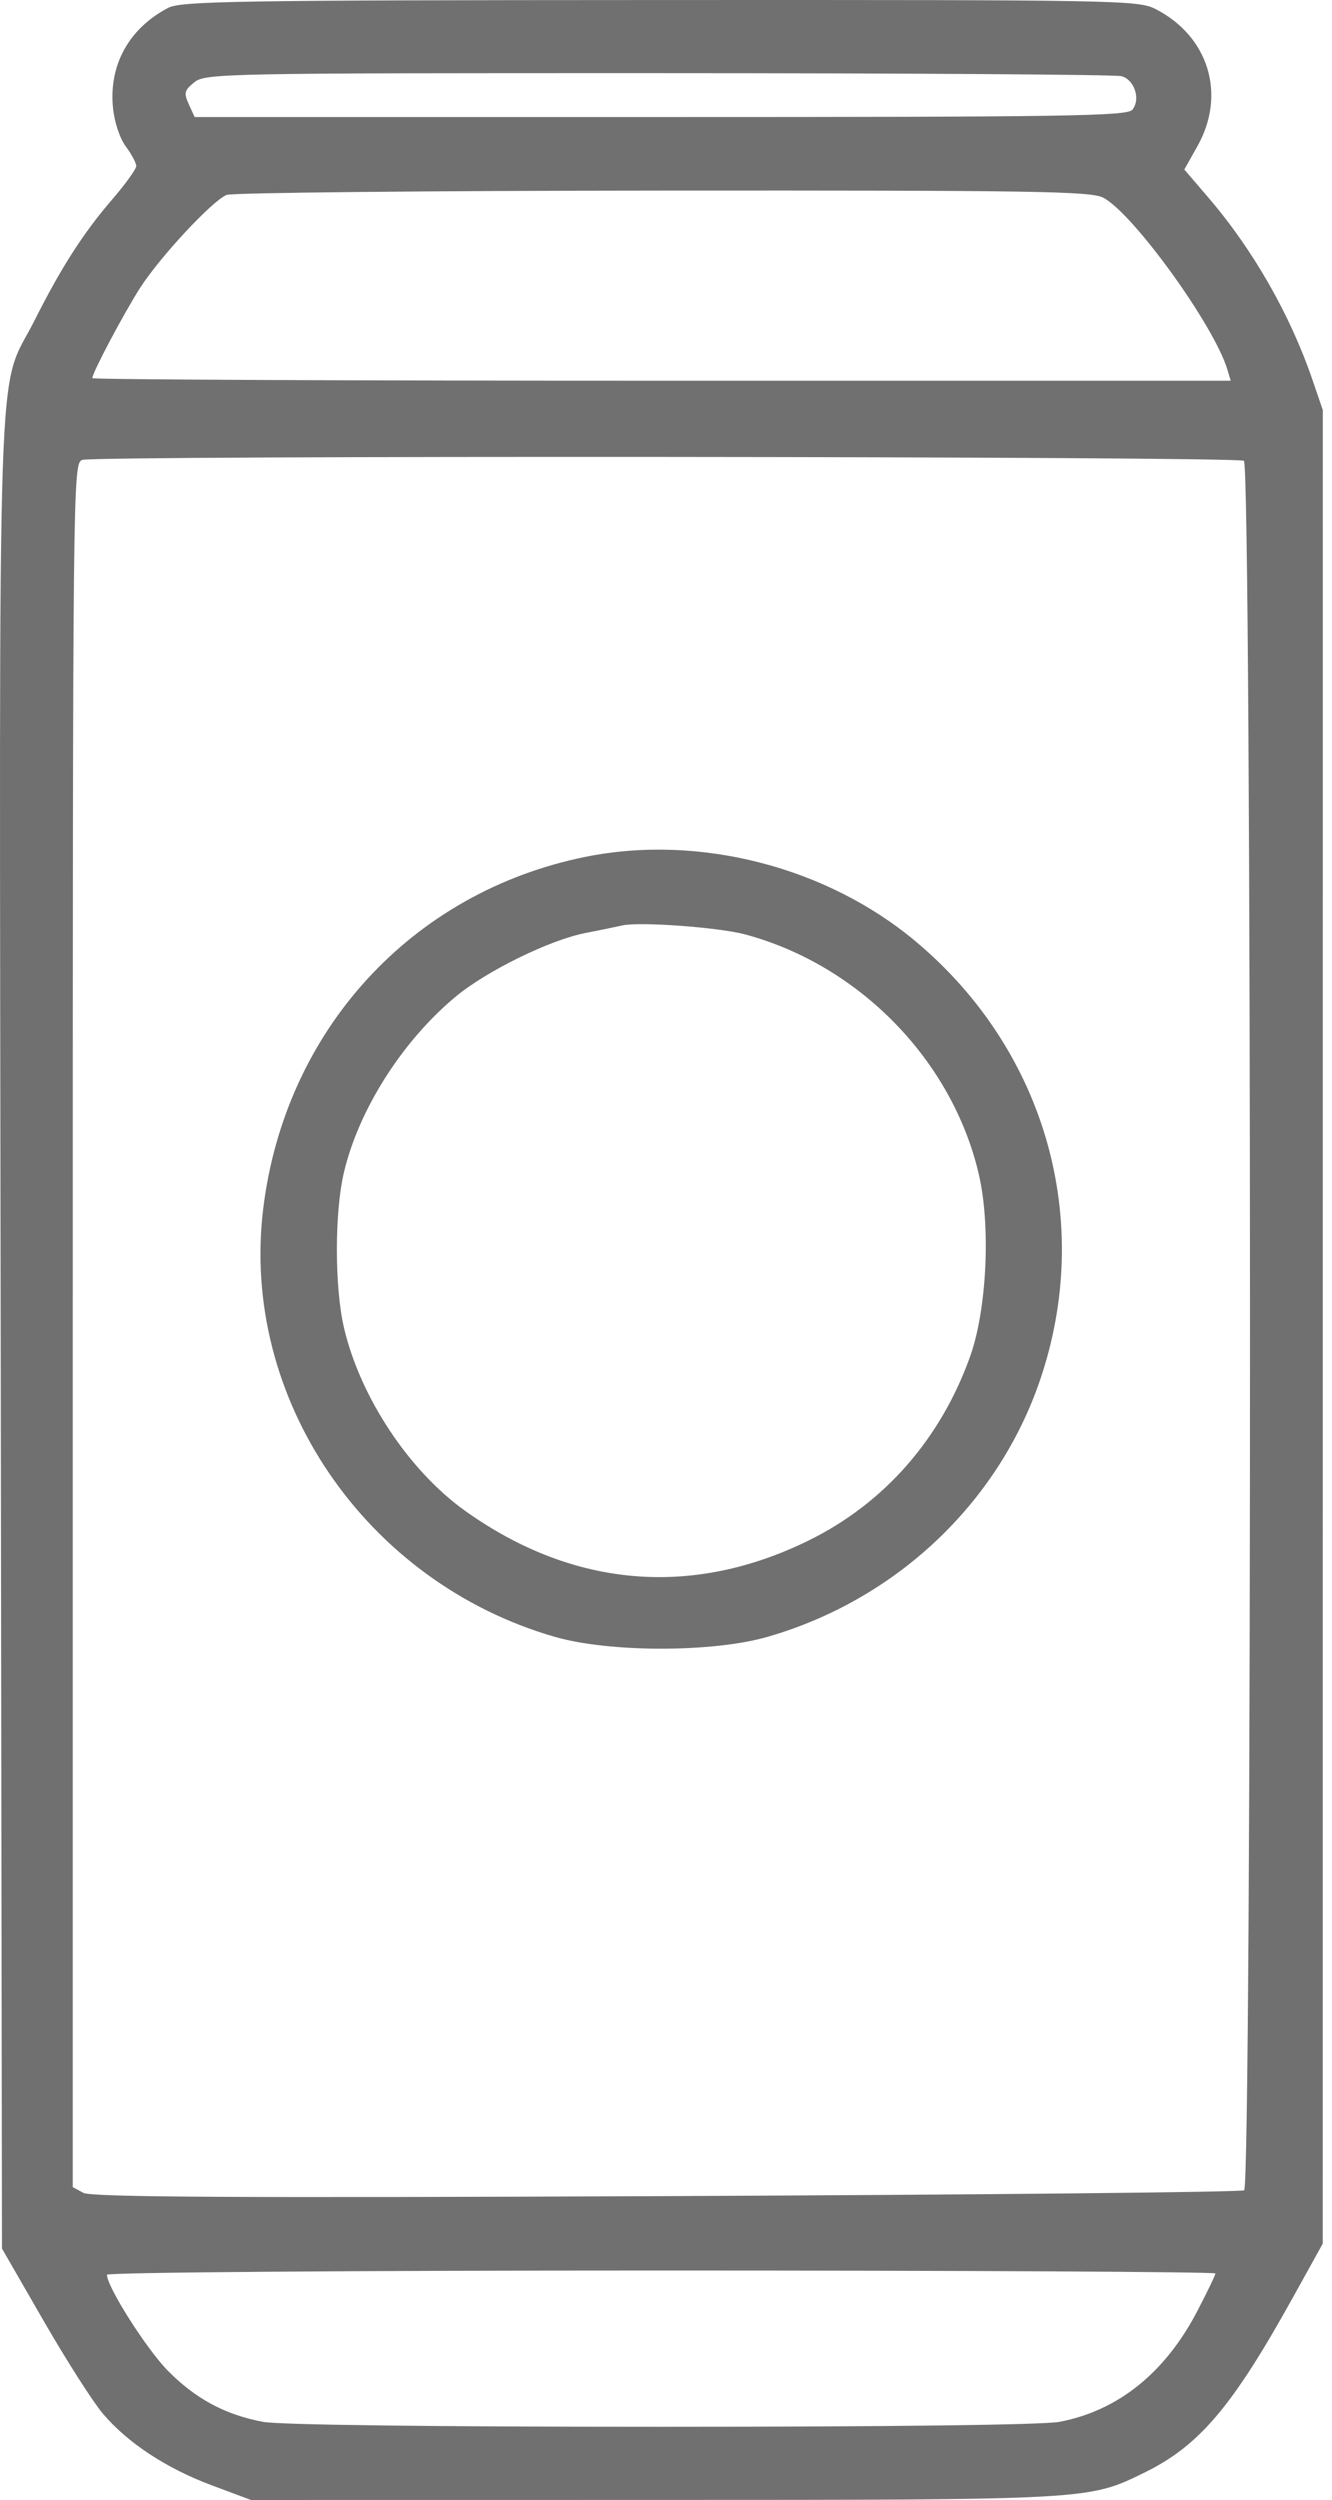 <svg width="130" height="244" viewBox="0 0 130 244" fill="none" xmlns="http://www.w3.org/2000/svg">
<path fill-rule="evenodd" clip-rule="evenodd" d="M16.395 0.775C12.586 2.78 10.625 6.327 11.024 10.491C11.161 11.911 11.679 13.483 12.277 14.293C12.839 15.051 13.298 15.912 13.298 16.206C13.298 16.499 12.249 17.956 10.968 19.442C8.148 22.713 5.961 26.118 3.392 31.231C-0.368 38.716 -0.068 29.812 0.069 129.864L0.192 219.443L4.243 226.475C6.471 230.343 9.084 234.435 10.05 235.57C12.491 238.437 16.241 240.898 20.705 242.566L24.497 243.983L63.814 243.978C106.507 243.971 106.225 243.987 111.693 241.31C117.043 238.691 120.273 234.88 126.19 224.209L129.097 218.966L129.1 129.493L129.103 40.02L128.083 37.039C125.925 30.734 122.308 24.395 117.985 19.343L115.587 16.542L116.865 14.269C119.699 9.228 117.975 3.556 112.8 0.893C111.095 0.017 109.371 -0.015 64.429 0.003C22.915 0.02 17.669 0.105 16.395 0.775ZM18.968 8.03C17.99 8.822 17.926 9.073 18.428 10.175L18.996 11.422H64.46C104.115 11.422 109.999 11.331 110.512 10.713C111.351 9.703 110.727 7.777 109.45 7.434C108.857 7.276 88.506 7.143 64.224 7.139C21.698 7.133 20.035 7.166 18.968 8.03ZM22.114 19.023C20.705 19.602 15.573 25.122 13.662 28.115C12.057 30.628 9.009 36.386 9.009 36.904C9.009 37.043 34.007 37.156 64.561 37.156H120.113L119.794 36.084C118.514 31.781 110.578 20.795 107.659 19.286C106.458 18.665 100.777 18.574 64.672 18.6C41.789 18.617 22.639 18.807 22.114 19.023ZM8.027 44.885C7.117 45.222 7.102 46.517 7.102 129.34V213.453L8.144 214.01C8.93 214.43 22.913 214.508 65.039 214.327C95.758 214.195 121.13 213.939 121.423 213.759C122.203 213.276 122.181 45.454 121.401 44.972C120.677 44.524 9.235 44.439 8.027 44.885ZM57.142 83.622C40.167 87.053 27.805 100.556 25.686 117.983C23.437 136.478 35.655 154.409 54.14 159.744C59.488 161.287 69.569 161.287 74.917 159.744C87.413 156.137 97.382 146.752 101.494 134.723C106.793 119.22 102.092 102.561 89.409 91.91C80.689 84.586 68.22 81.384 57.142 83.622ZM60.716 90.321C60.192 90.442 58.584 90.772 57.142 91.054C53.631 91.74 47.463 94.771 44.437 97.296C39.241 101.633 35.01 108.301 33.565 114.428C32.645 118.335 32.651 125.661 33.579 129.61C35.167 136.368 39.921 143.542 45.403 147.454C55.91 154.951 67.568 155.946 78.971 150.318C86.314 146.693 91.804 140.427 94.679 132.391C96.315 127.814 96.706 119.652 95.529 114.598C92.947 103.51 83.901 94.214 72.758 91.201C70.166 90.5 62.399 89.932 60.716 90.321ZM10.438 222.001C10.438 223.175 14.316 229.281 16.395 231.381C19.109 234.121 21.963 235.654 25.651 236.354C27.236 236.655 41.948 236.838 64.529 236.838C87.109 236.838 101.821 236.655 103.406 236.354C109.107 235.273 113.706 231.581 116.842 225.569C117.819 223.695 118.619 222.034 118.619 221.875C118.619 221.717 94.278 221.588 64.529 221.588C34.26 221.588 10.438 221.77 10.438 222.001Z" fill="#707070"/>
</svg>
